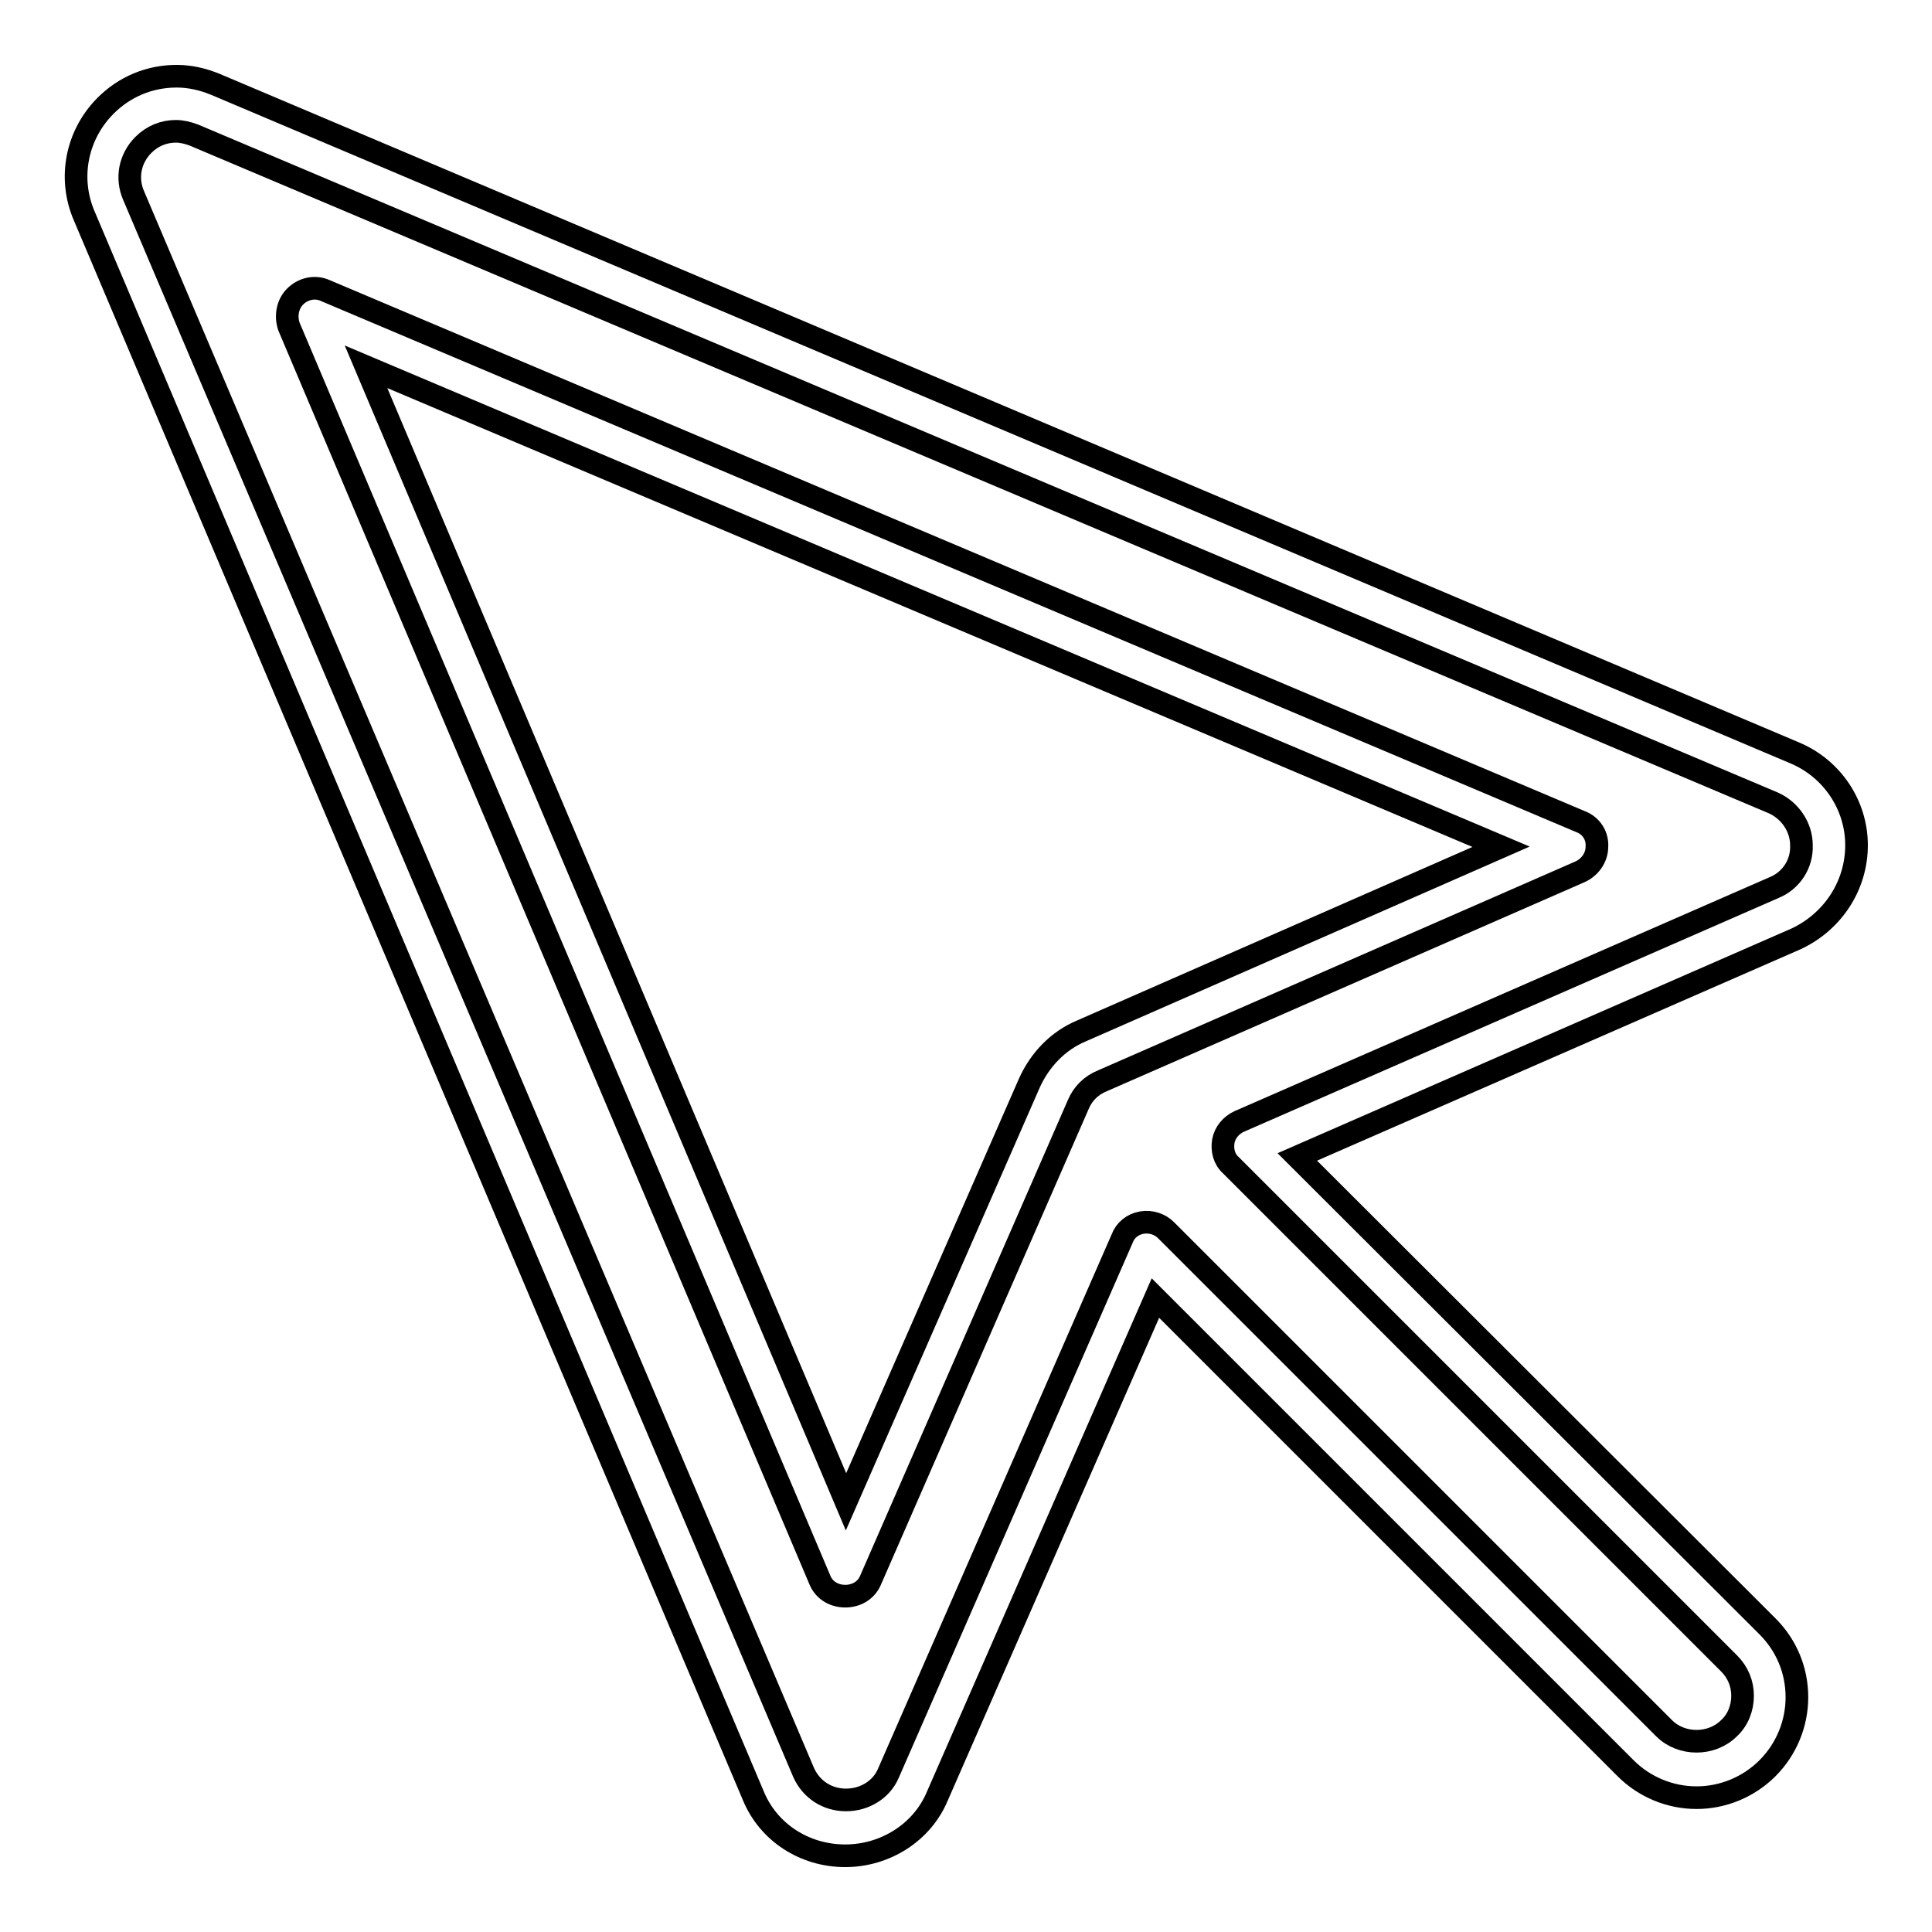 <?xml version="1.0" encoding="utf-8"?>
<!-- Svg Vector Icons : http://www.onlinewebfonts.com/icon -->
<!DOCTYPE svg PUBLIC "-//W3C//DTD SVG 1.1//EN" "http://www.w3.org/Graphics/SVG/1.1/DTD/svg11.dtd">
<svg version="1.1" xmlns="http://www.w3.org/2000/svg" xmlns:xlink="http://www.w3.org/1999/xlink" x="0px" y="0px" viewBox="0 0 256 256" enable-background="new 0 0 256 256" xml:space="preserve">
<g><g><g><g><path stroke-width="3" fill-opacity="0" stroke="#000000"  d="M246,112c0-5.3-3.2-10.1-8.1-12.2L28.6,11.2c-1.7-0.7-3.4-1.1-5.2-1.1c-3.6,0-6.9,1.4-9.4,3.9c-3.9,3.9-5,9.7-2.8,14.7l88.6,209.2c2,4.9,6.8,8,12.2,8h0c5.3,0,10.2-3.1,12.2-7.9l28.9-66l62.3,62.3c2.5,2.5,5.9,3.9,9.4,3.9s6.9-1.4,9.4-3.9c2.5-2.5,3.9-5.9,3.9-9.4c0-3.6-1.4-6.9-3.9-9.4l-62.3-62.2l66.1-28.9C242.9,122.1,246,117.3,246,112z M235.1,117.6l-70.9,31c-1.1,0.5-1.9,1.5-2.1,2.6c-0.2,1.2,0.1,2.4,1,3.2l66,66c1.2,1.2,1.8,2.7,1.8,4.3s-0.6,3.2-1.8,4.3c-2.3,2.3-6.3,2.3-8.6,0l-66-66c-0.8-0.8-2-1.2-3.2-1c-1.2,0.2-2.2,1-2.6,2.1l-31,70.9c-0.9,2.1-3.1,3.5-5.6,3.5h0c-2.5,0-4.6-1.4-5.6-3.6L17.7,25.9c-1-2.3-0.5-4.9,1.3-6.7c1.2-1.2,2.7-1.8,4.3-1.8c0.8,0,1.6,0.2,2.4,0.5L235,106.4c2.2,1,3.7,3.2,3.7,5.6C238.8,114.5,237.3,116.7,235.1,117.6z"/><path stroke-width="3" fill-opacity="0" stroke="#000000"  d="M209.5,108.9L43.1,38.5c-1.3-0.6-2.9-0.3-4,0.8c-1,1-1.3,2.6-0.8,4l70.4,166.2c0.6,1.3,1.9,2,3.3,2h0c1.4,0,2.7-0.7,3.3-2l27.6-63.2c0.6-1.4,1.7-2.5,3.2-3.1l63.3-27.7c1.3-0.6,2.2-1.9,2.2-3.3C211.7,110.7,210.8,109.4,209.5,108.9z M143.3,136.6c-3.1,1.3-5.5,3.8-6.9,6.9L112.1,199L48.5,48.6l150.4,63.6L143.3,136.6z"/></g></g><g></g><g></g><g></g><g></g><g></g><g></g><g></g><g></g><g></g><g></g><g></g><g></g><g></g><g></g><g></g></g></g>
</svg>